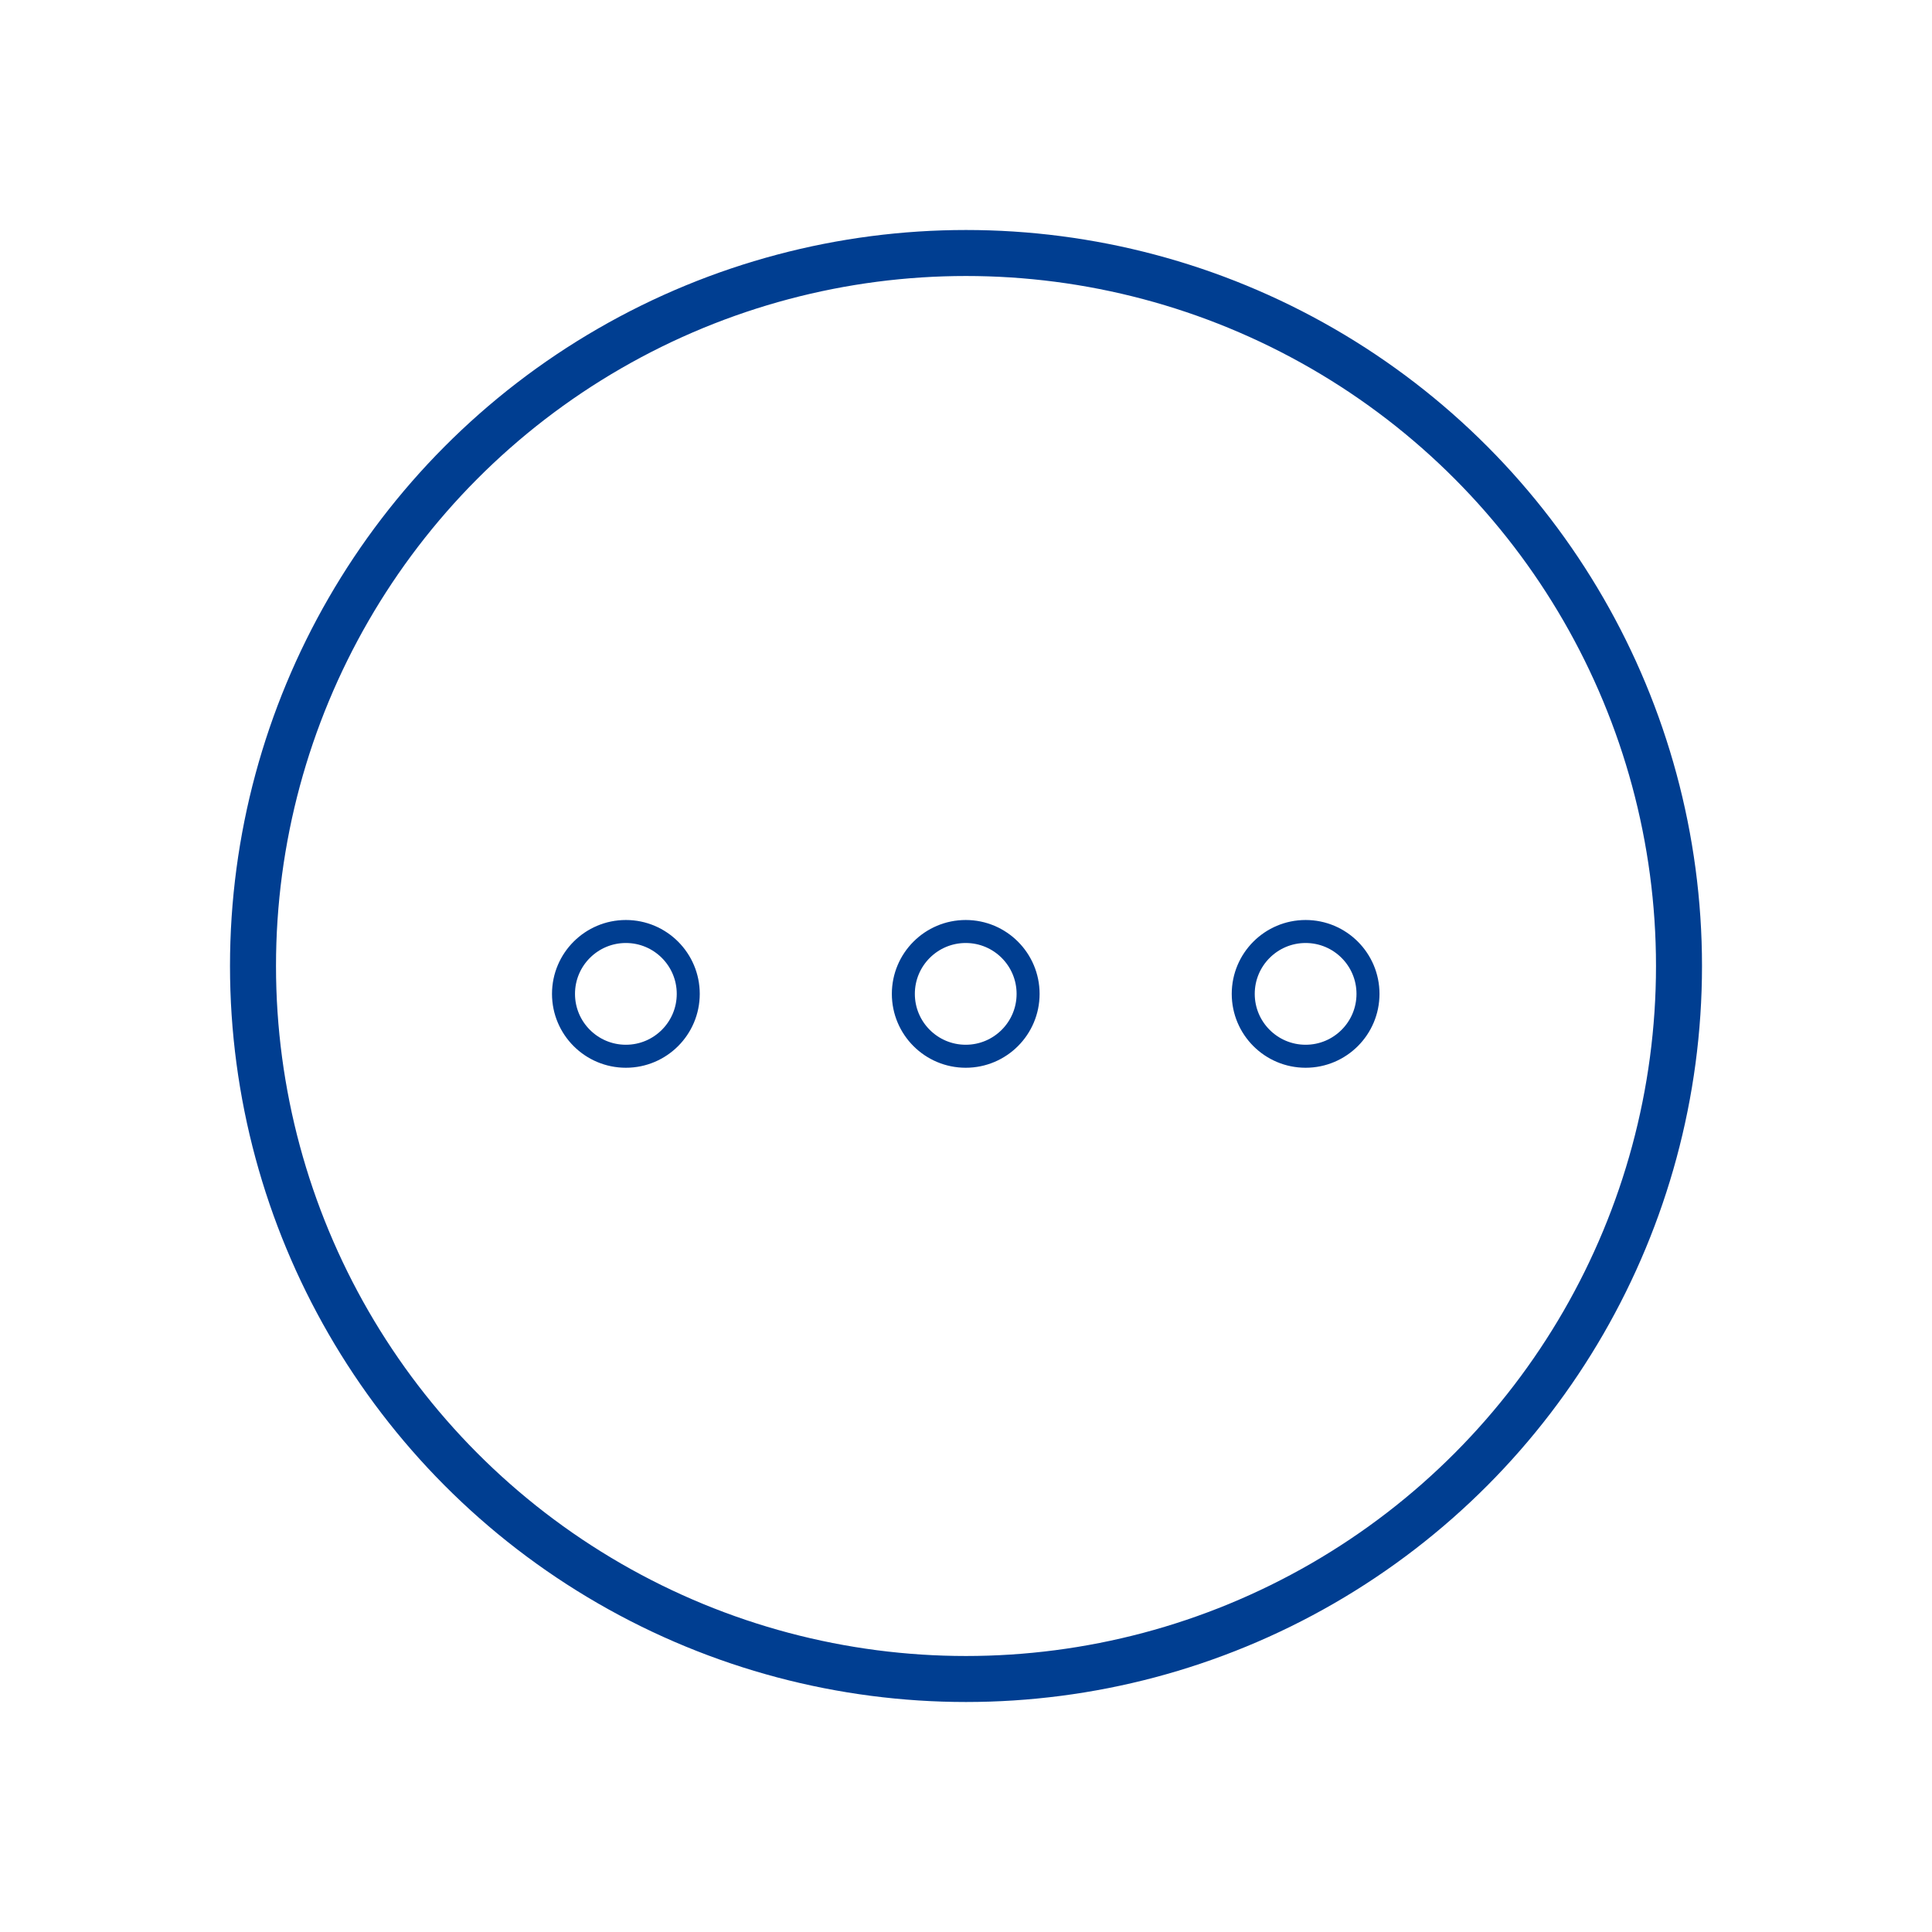 <svg xmlns="http://www.w3.org/2000/svg" xmlns:xlink="http://www.w3.org/1999/xlink" width="42" height="42" viewBox="0 0 42 42">
  <defs>
    <clipPath id="clip-path">
      <rect id="長方形_1526" data-name="長方形 1526" width="42" height="42" transform="translate(-17 476)" fill="#fff"/>
    </clipPath>
  </defs>
  <g id="マスクグループ_103" data-name="マスクグループ 103" transform="translate(17 -476)" clip-path="url(#clip-path)">
    <g id="グループ_11154" data-name="グループ 11154" transform="translate(-394 -187)">
      <g id="グループ_11153" data-name="グループ 11153" transform="translate(269 -1912)">
        <g id="楕円形_133" data-name="楕円形 133" transform="translate(120 2595)" fill="none" stroke="#003e91" stroke-width="0.5">
          <circle cx="1.606" cy="1.606" r="1.606" stroke="none"/>
          <circle cx="1.606" cy="1.606" r="1.356" fill="none"/>
        </g>
        <g id="楕円形_133-2" data-name="楕円形 133" transform="translate(127.388 2595)" fill="none" stroke="#003e91" stroke-width="0.5">
          <circle cx="1.606" cy="1.606" r="1.606" stroke="none"/>
          <circle cx="1.606" cy="1.606" r="1.356" fill="none"/>
        </g>
        <g id="楕円形_133-3" data-name="楕円形 133" transform="translate(134.777 2595)" fill="none" stroke="#003e91" stroke-width="0.5">
          <circle cx="1.606" cy="1.606" r="1.606" stroke="none"/>
          <circle cx="1.606" cy="1.606" r="1.356" fill="none"/>
        </g>
      </g>
      <g id="楕円形_138" data-name="楕円形 138" transform="translate(382 668)" fill="none" stroke="#003e91" stroke-width="1">
        <circle cx="16" cy="16" r="16" stroke="none"/>
        <circle cx="16" cy="16" r="15.5" fill="none"/>
      </g>
    </g>
  </g>
</svg>
